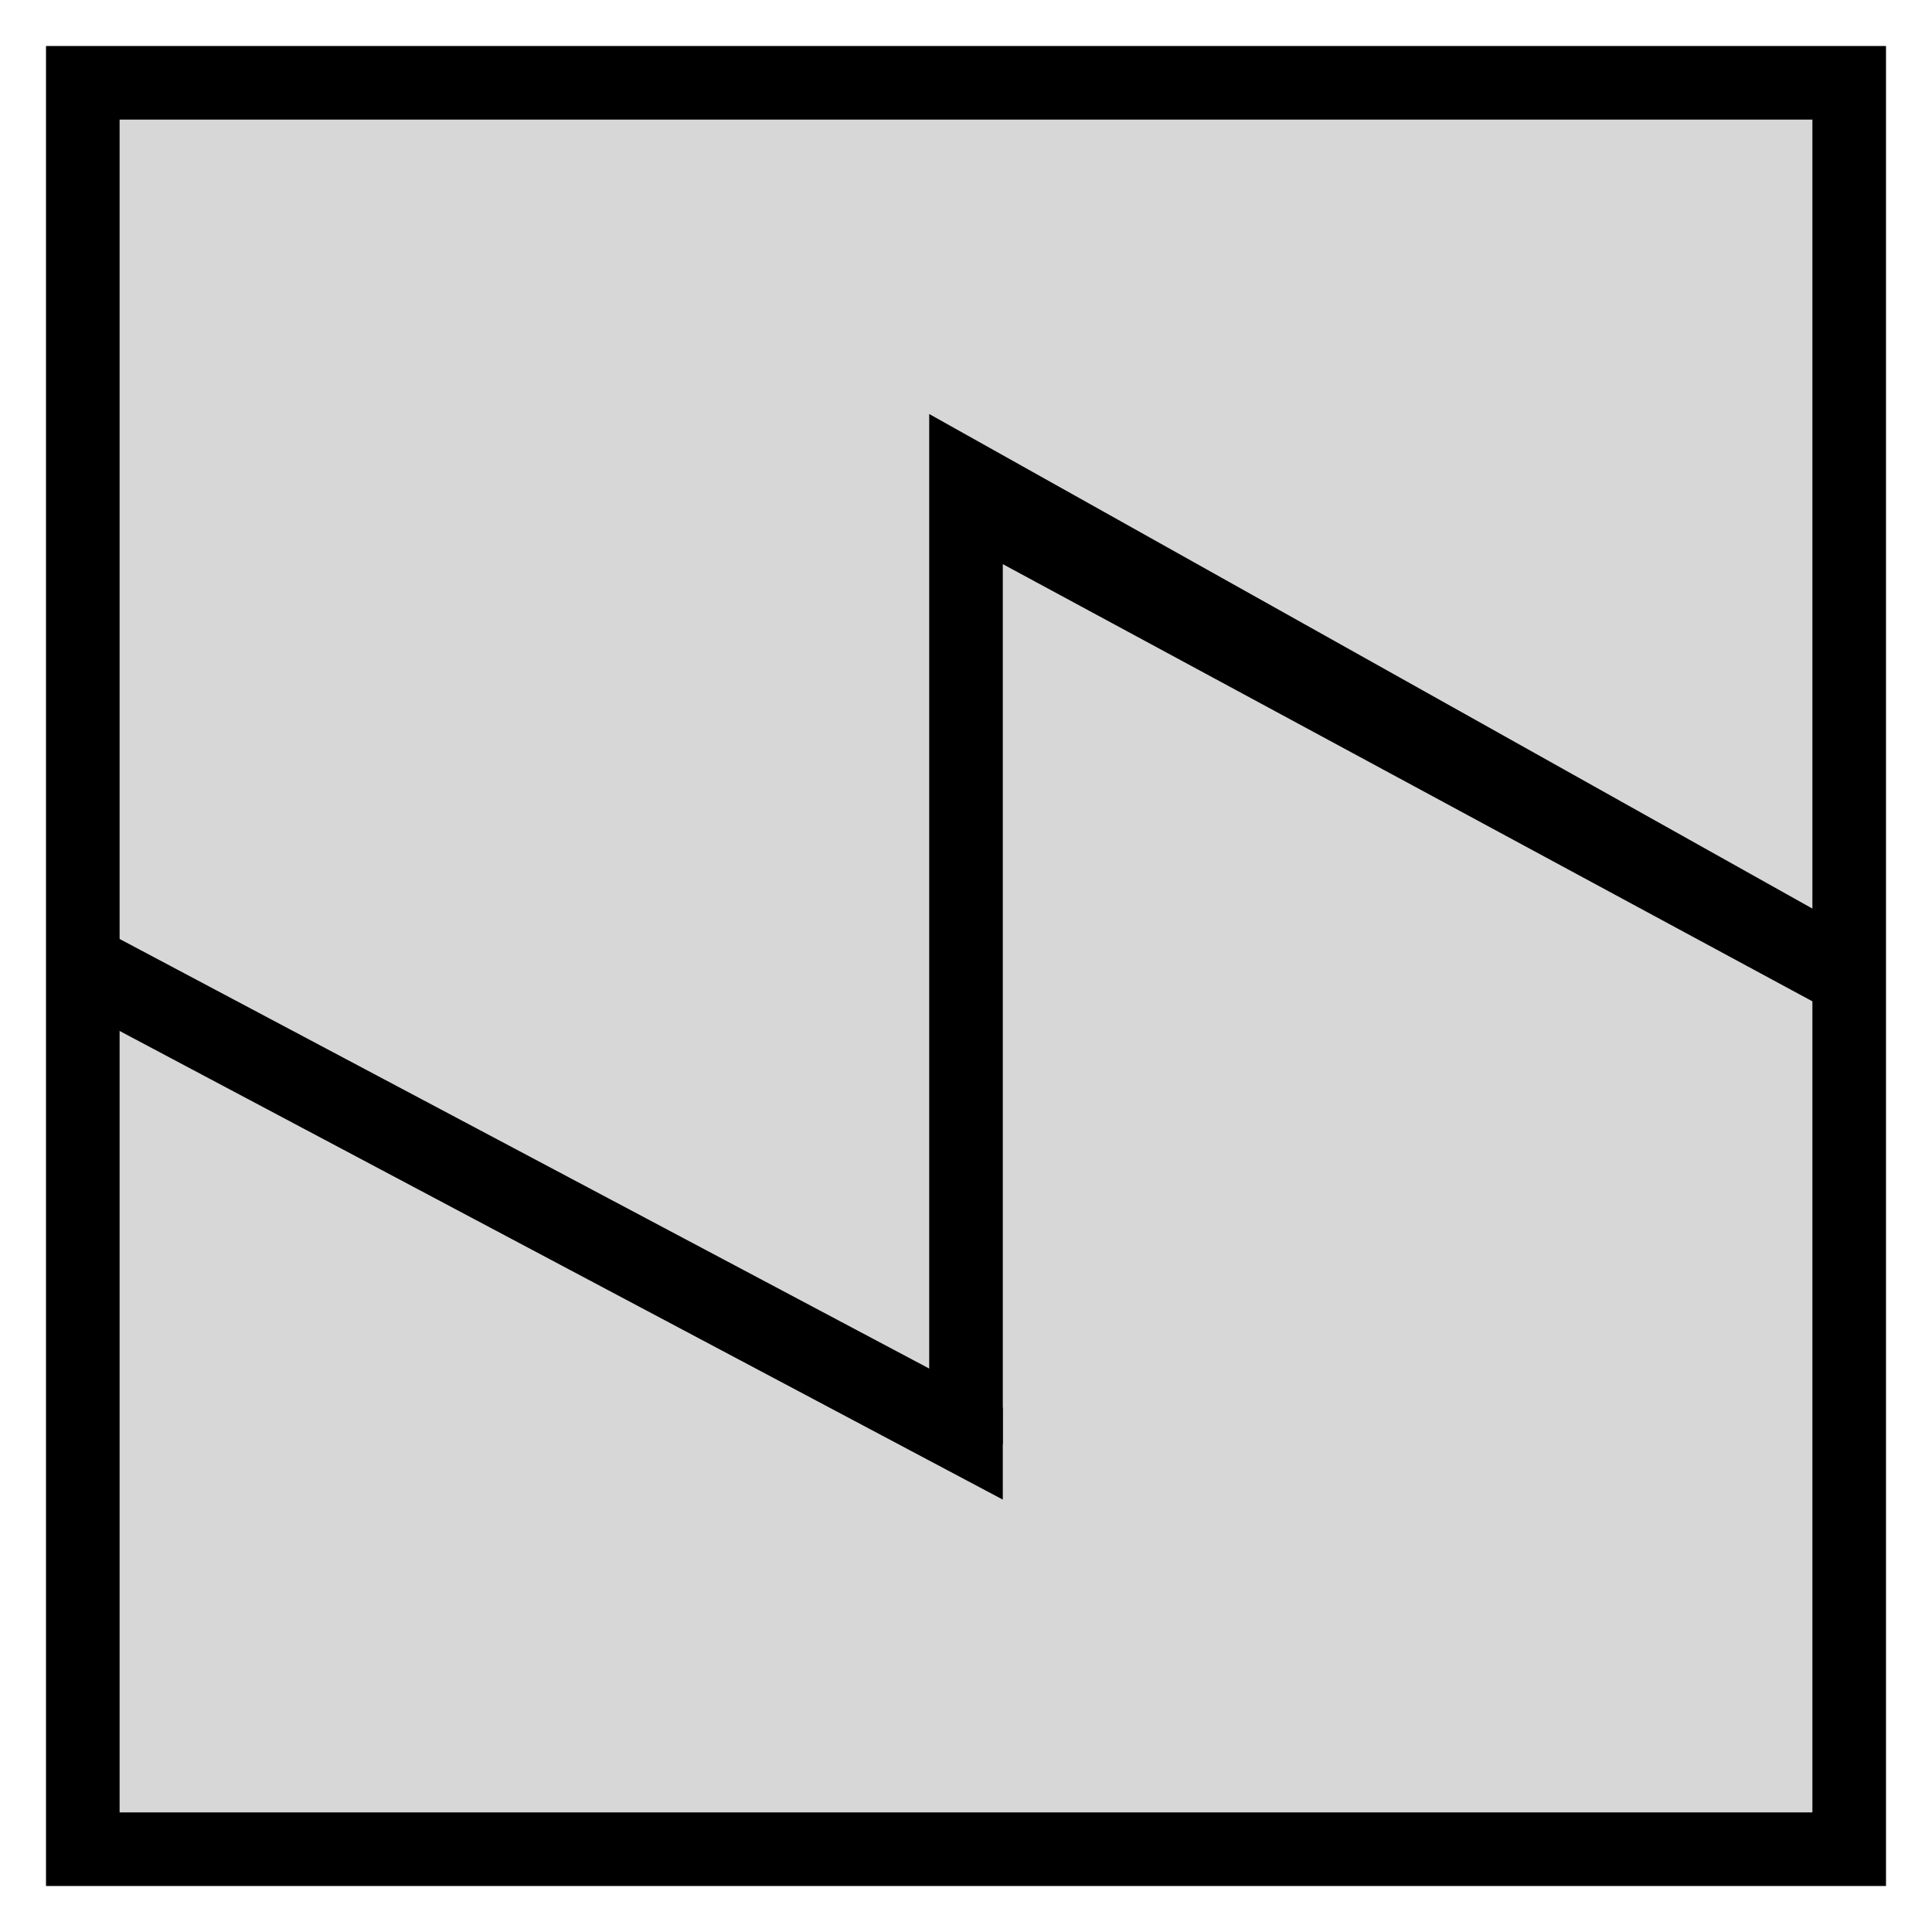 <?xml version="1.0" encoding="utf-8" ?>
<svg baseProfile="full" height="210.0" version="1.1" viewBox="0 0 210.0 210.0" width="210.0" xmlns="http://www.w3.org/2000/svg" xmlns:ev="http://www.w3.org/2001/xml-events" xmlns:xlink="http://www.w3.org/1999/xlink"><defs /><polyline fill="none" fill-opacity="0" points="197.0,93.0 109.0,55.0" stroke="rgb(0,0,0)" stroke-width="1.0mm" /><defs /><rect fill="rgb(0,0,0)" fill-opacity="1" height="200.0" rx="0.0" ry="0.0" width="200.0" x="5.0" y="5.0" /><defs /><rect fill="rgb(215,215,215)" fill-opacity="1" height="184.0" rx="0.0" ry="0.0" width="184.0" x="13.0" y="13.0" /><defs /><polygon fill="rgb(0,0,0)" fill-opacity="1" points="11.0,101.0 109.0,153.0 109.0,163.0 11.0,111.0 11.0,101.0" /><defs /><polygon fill="rgb(0,0,0)" fill-opacity="1" points="101.0,45.0 201.0,101.0 201.0,111.0 101.0,57.0 101.0,45.0" /><defs /><rect fill="rgb(0,0,0)" fill-opacity="1" height="100.0" rx="0.0" ry="0.0" width="8.0" x="101.0" y="57.0" /><defs /></svg>